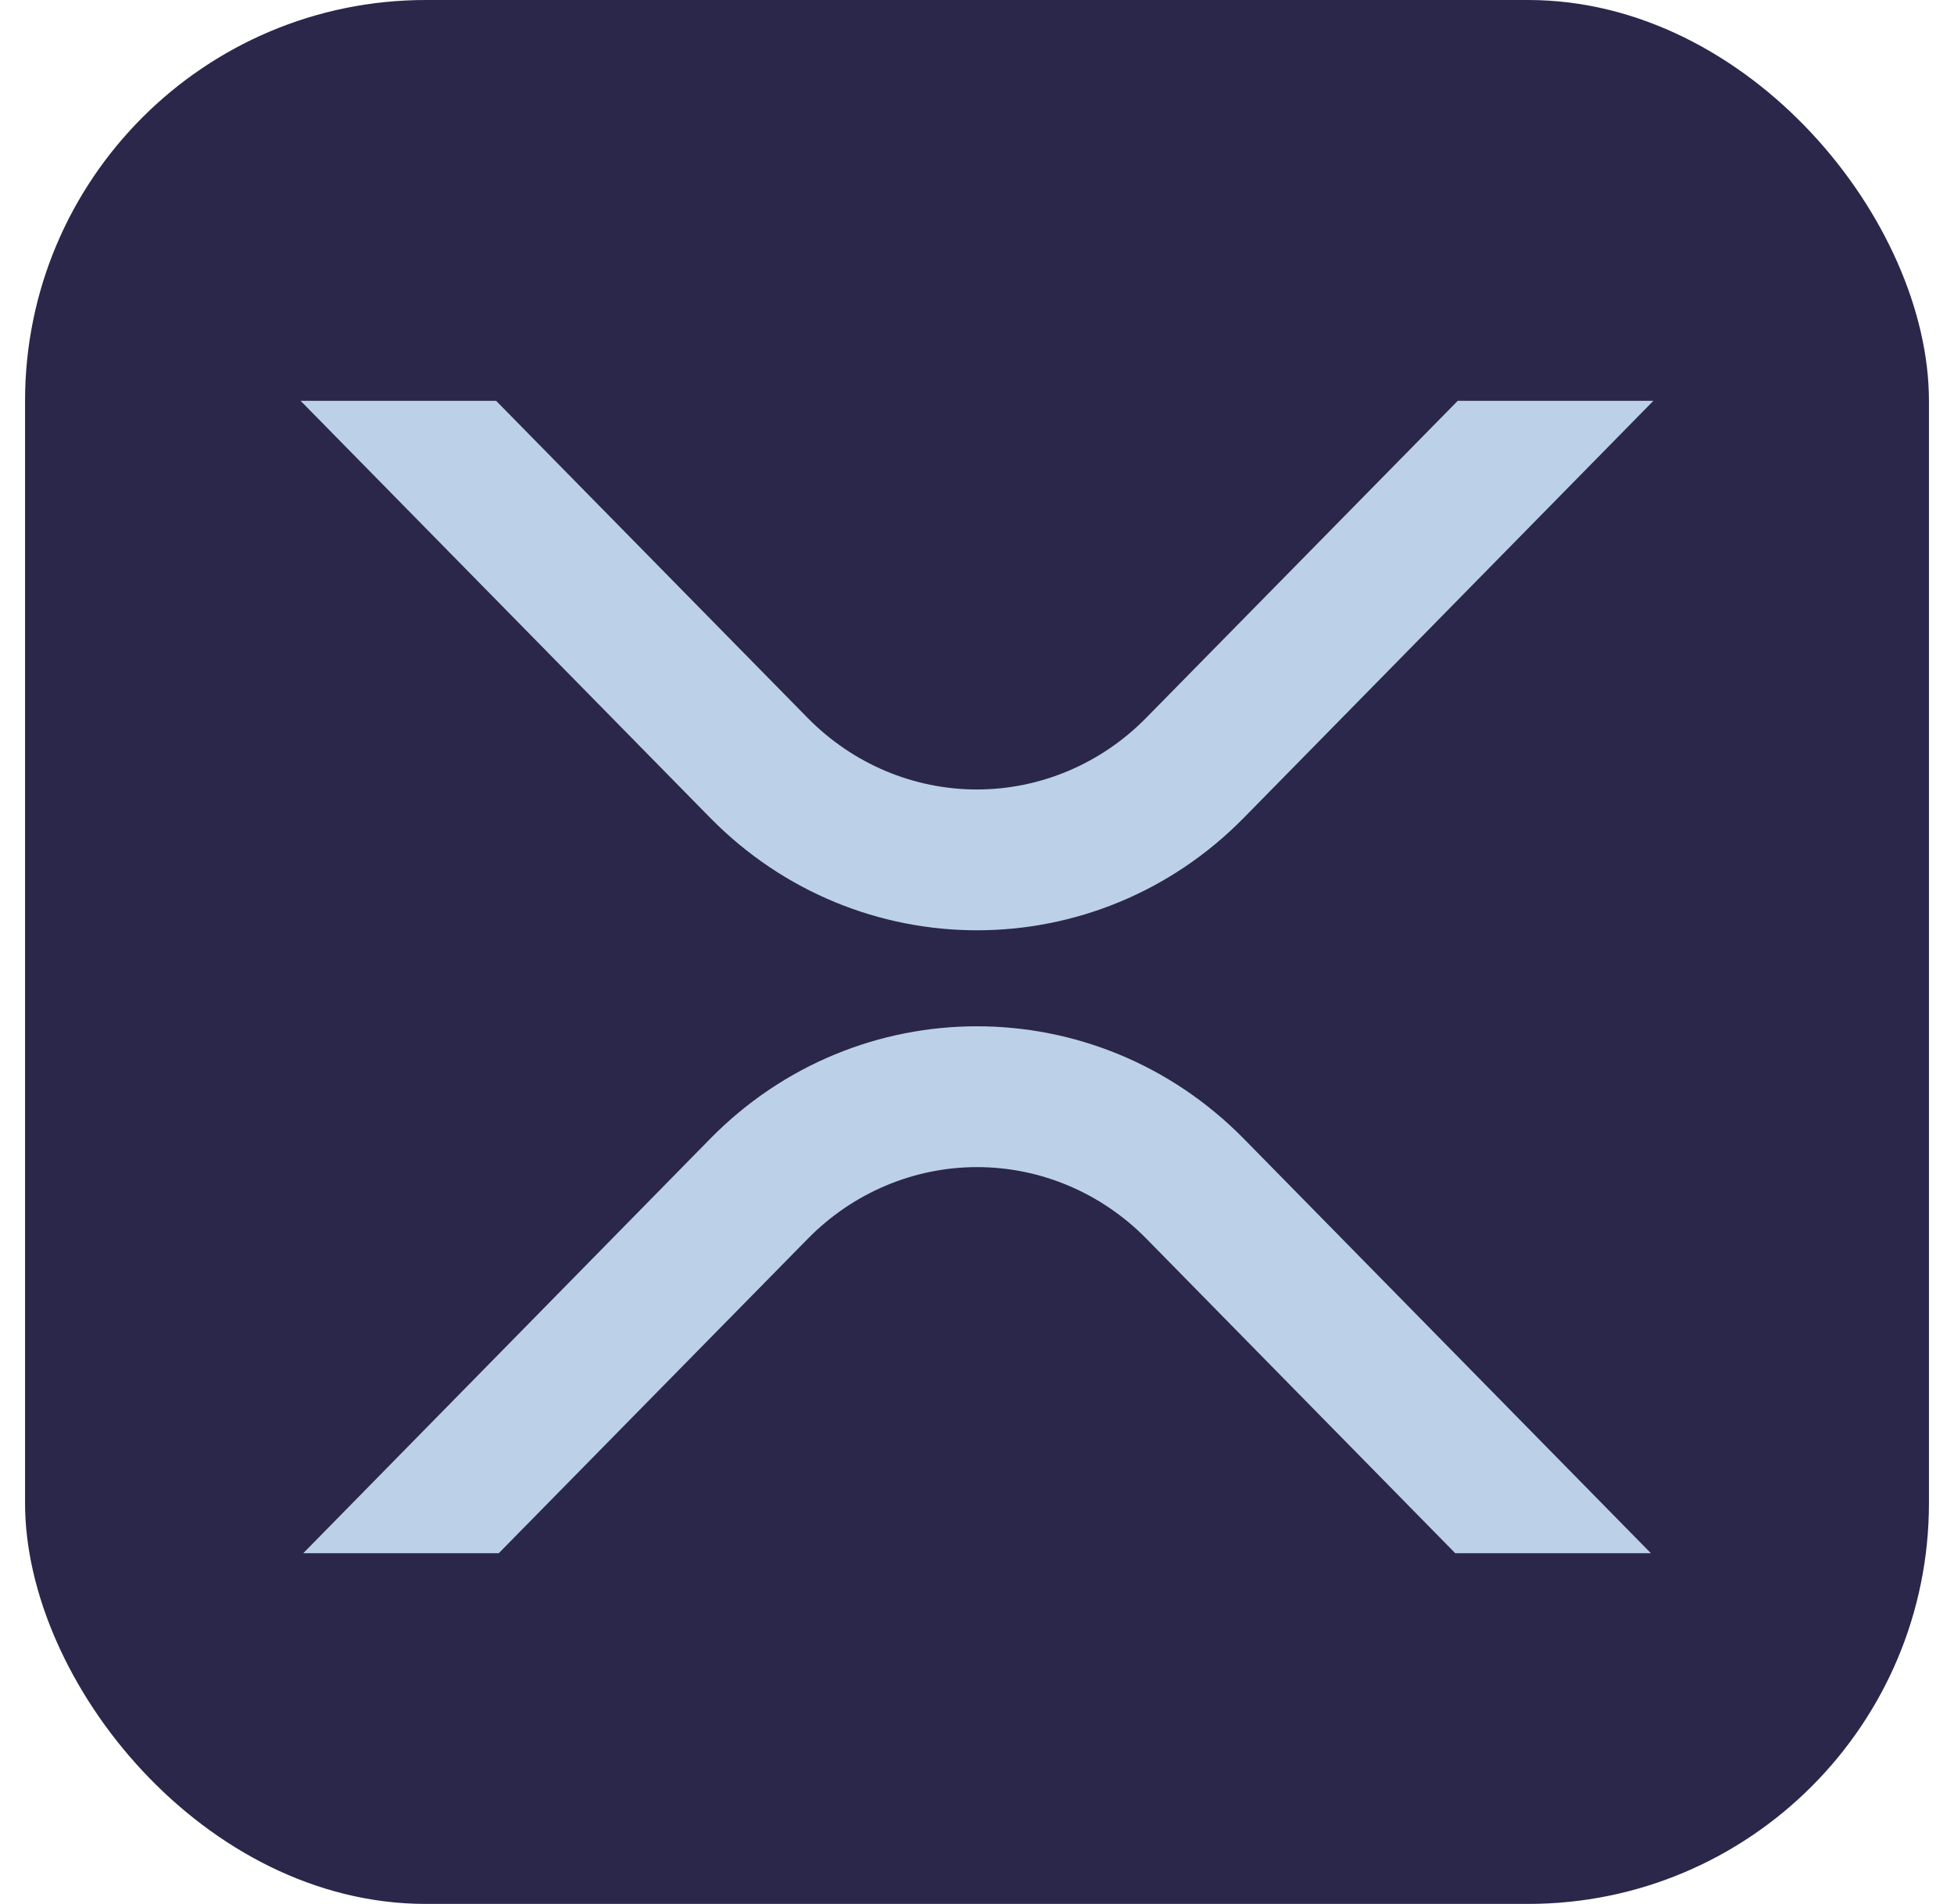 <svg width="39" height="38" viewBox="0 0 39 38" fill="none" xmlns="http://www.w3.org/2000/svg">
<rect x="0.5" width="38" height="38" rx="8" fill="#2A274A"/>
<g clip-path="url(#clip0_2254_6362)">
<path d="M9.955 31H6.053L14.174 22.729C17.115 19.735 21.883 19.735 24.826 22.729L32.95 31H29.045L22.875 24.717C21.976 23.805 20.764 23.294 19.502 23.294C18.24 23.294 17.029 23.805 16.13 24.717L9.955 31Z" fill="#BCD1E7"/>
<path d="M29.095 8H33L24.826 16.322C21.885 19.316 17.117 19.316 14.174 16.322L6 8H9.902L16.125 14.334C17.024 15.246 18.235 15.757 19.498 15.757C20.76 15.757 21.971 15.246 22.87 14.334L29.095 8Z" fill="#BCD1E7"/>
</g>
<defs>
<clipPath id="clip0_2254_6362">
<rect width="27" height="23" fill="white" transform="matrix(-1 0 0 -1 33 31)"/>
</clipPath>
</defs>
</svg>
